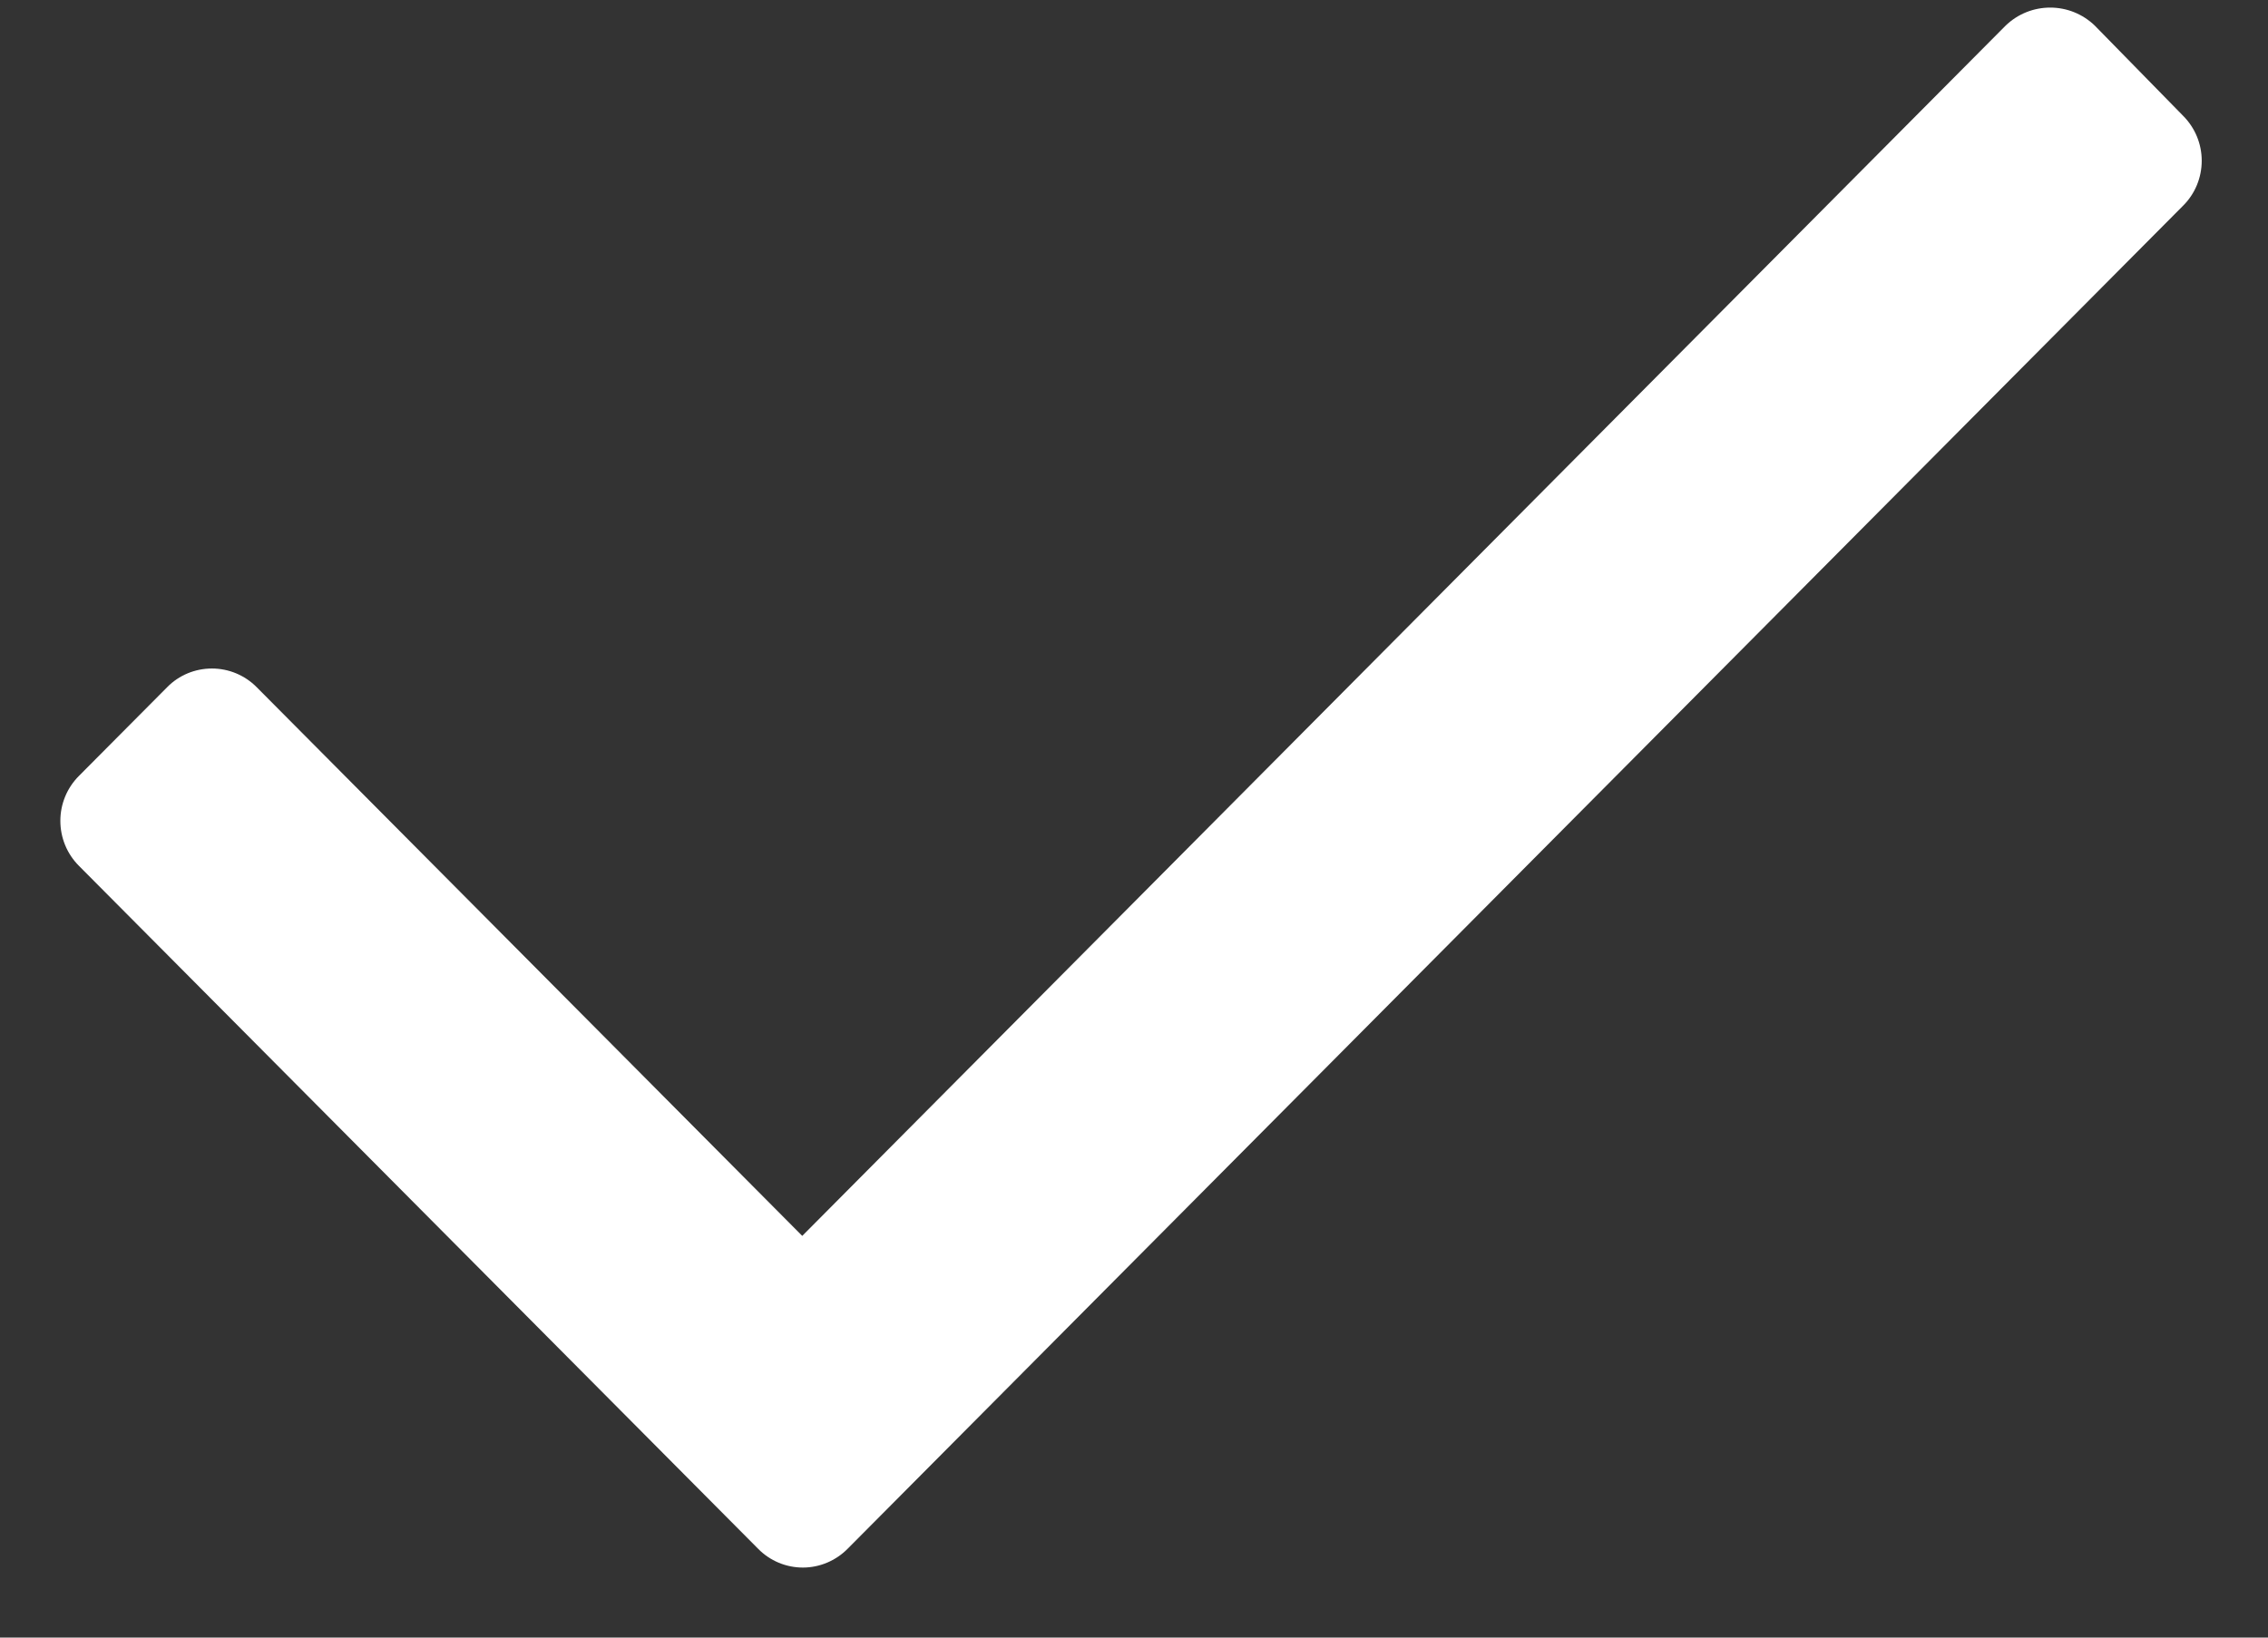<svg width="18" height="13" viewBox="0 0 18 13" fill="none" xmlns="http://www.w3.org/2000/svg">
<rect x="0" y="0" width="18" height="13" fill="#333333" stroke="none"/>
<path d="M17.326 1.633L6.727 12.295C6.633 12.39 6.505 12.444 6.372 12.444C6.238 12.444 6.11 12.39 6.017 12.295L0.627 6.874C0.532 6.779 0.479 6.651 0.479 6.516C0.479 6.382 0.532 6.254 0.627 6.159L1.327 5.455C1.42 5.36 1.548 5.307 1.682 5.307C1.815 5.307 1.943 5.36 2.037 5.455L6.367 9.811L15.916 0.205C16.114 0.012 16.429 0.012 16.627 0.205L17.326 0.919C17.421 1.014 17.474 1.142 17.474 1.276C17.474 1.41 17.421 1.539 17.326 1.633Z" fill="white"/>
</svg>
